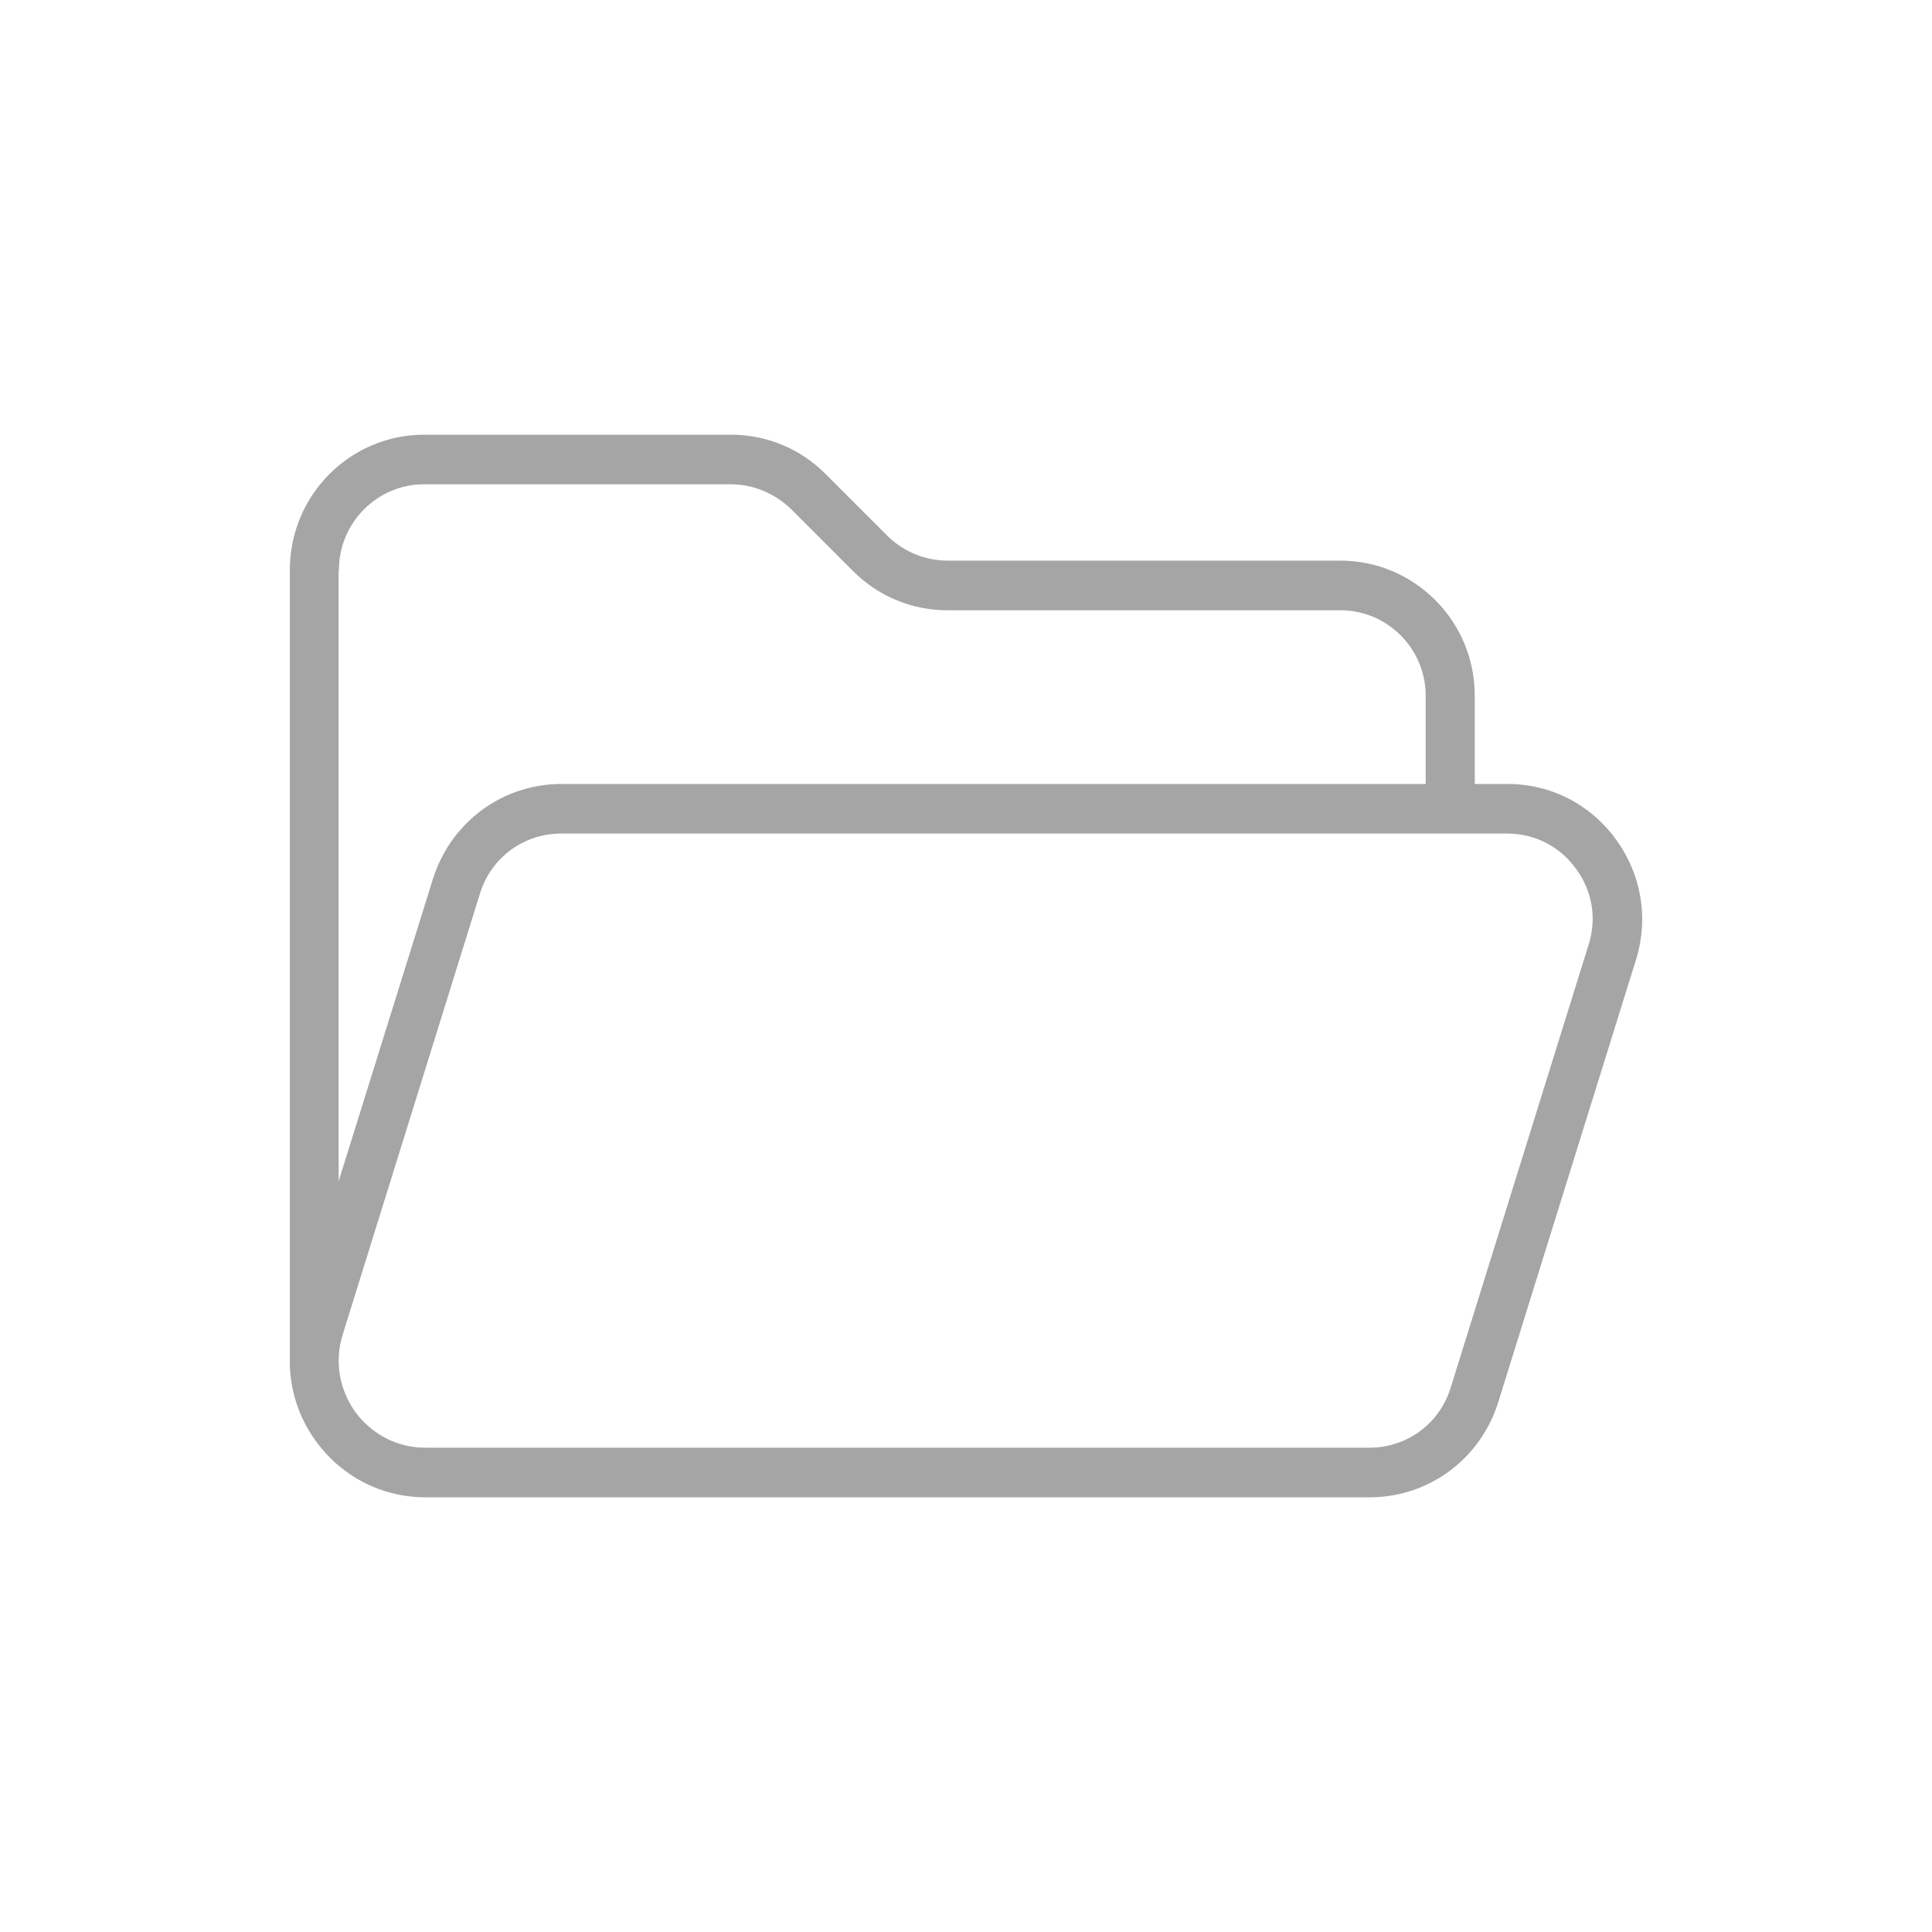 <svg xmlns="http://www.w3.org/2000/svg" fill="none" viewBox="0 0 40 40" height="40" width="40">
<path fill="#A5A5A5" d="M33.453 17.374C32.923 16.648 32.105 16.231 31.21 16.231H30.533V14.4C30.533 12.859 29.287 11.607 27.747 11.607H19.619C19.152 11.607 18.705 11.421 18.372 11.093L17.095 9.816C16.57 9.289 15.874 9 15.133 9H8.781C7.247 9 6.001 10.252 6.001 11.8V28.091C5.982 28.714 6.167 29.33 6.545 29.844C7.081 30.576 7.906 31 8.813 31H28.36C29.581 31 30.648 30.21 31.018 29.035L33.875 19.859C34.137 19.005 33.983 18.099 33.453 17.374ZM7.017 11.8C7.017 10.824 7.81 10.027 8.775 10.027H15.133C15.599 10.027 16.04 10.214 16.379 10.541L17.657 11.819C18.181 12.346 18.877 12.635 19.619 12.635H27.753C28.724 12.635 29.517 13.431 29.517 14.4V16.231H11.625C10.404 16.231 9.337 17.02 8.966 18.189L7.011 24.456V11.8H7.017ZM32.891 19.557L30.034 28.733C29.804 29.478 29.127 29.973 28.354 29.973H8.807C8.231 29.973 7.707 29.703 7.362 29.241C7.024 28.772 6.922 28.187 7.094 27.635L9.938 18.497C10.168 17.753 10.845 17.258 11.618 17.258H31.204C31.773 17.258 32.29 17.521 32.622 17.977C32.967 18.44 33.063 19.011 32.891 19.557Z"></path>
</svg>
